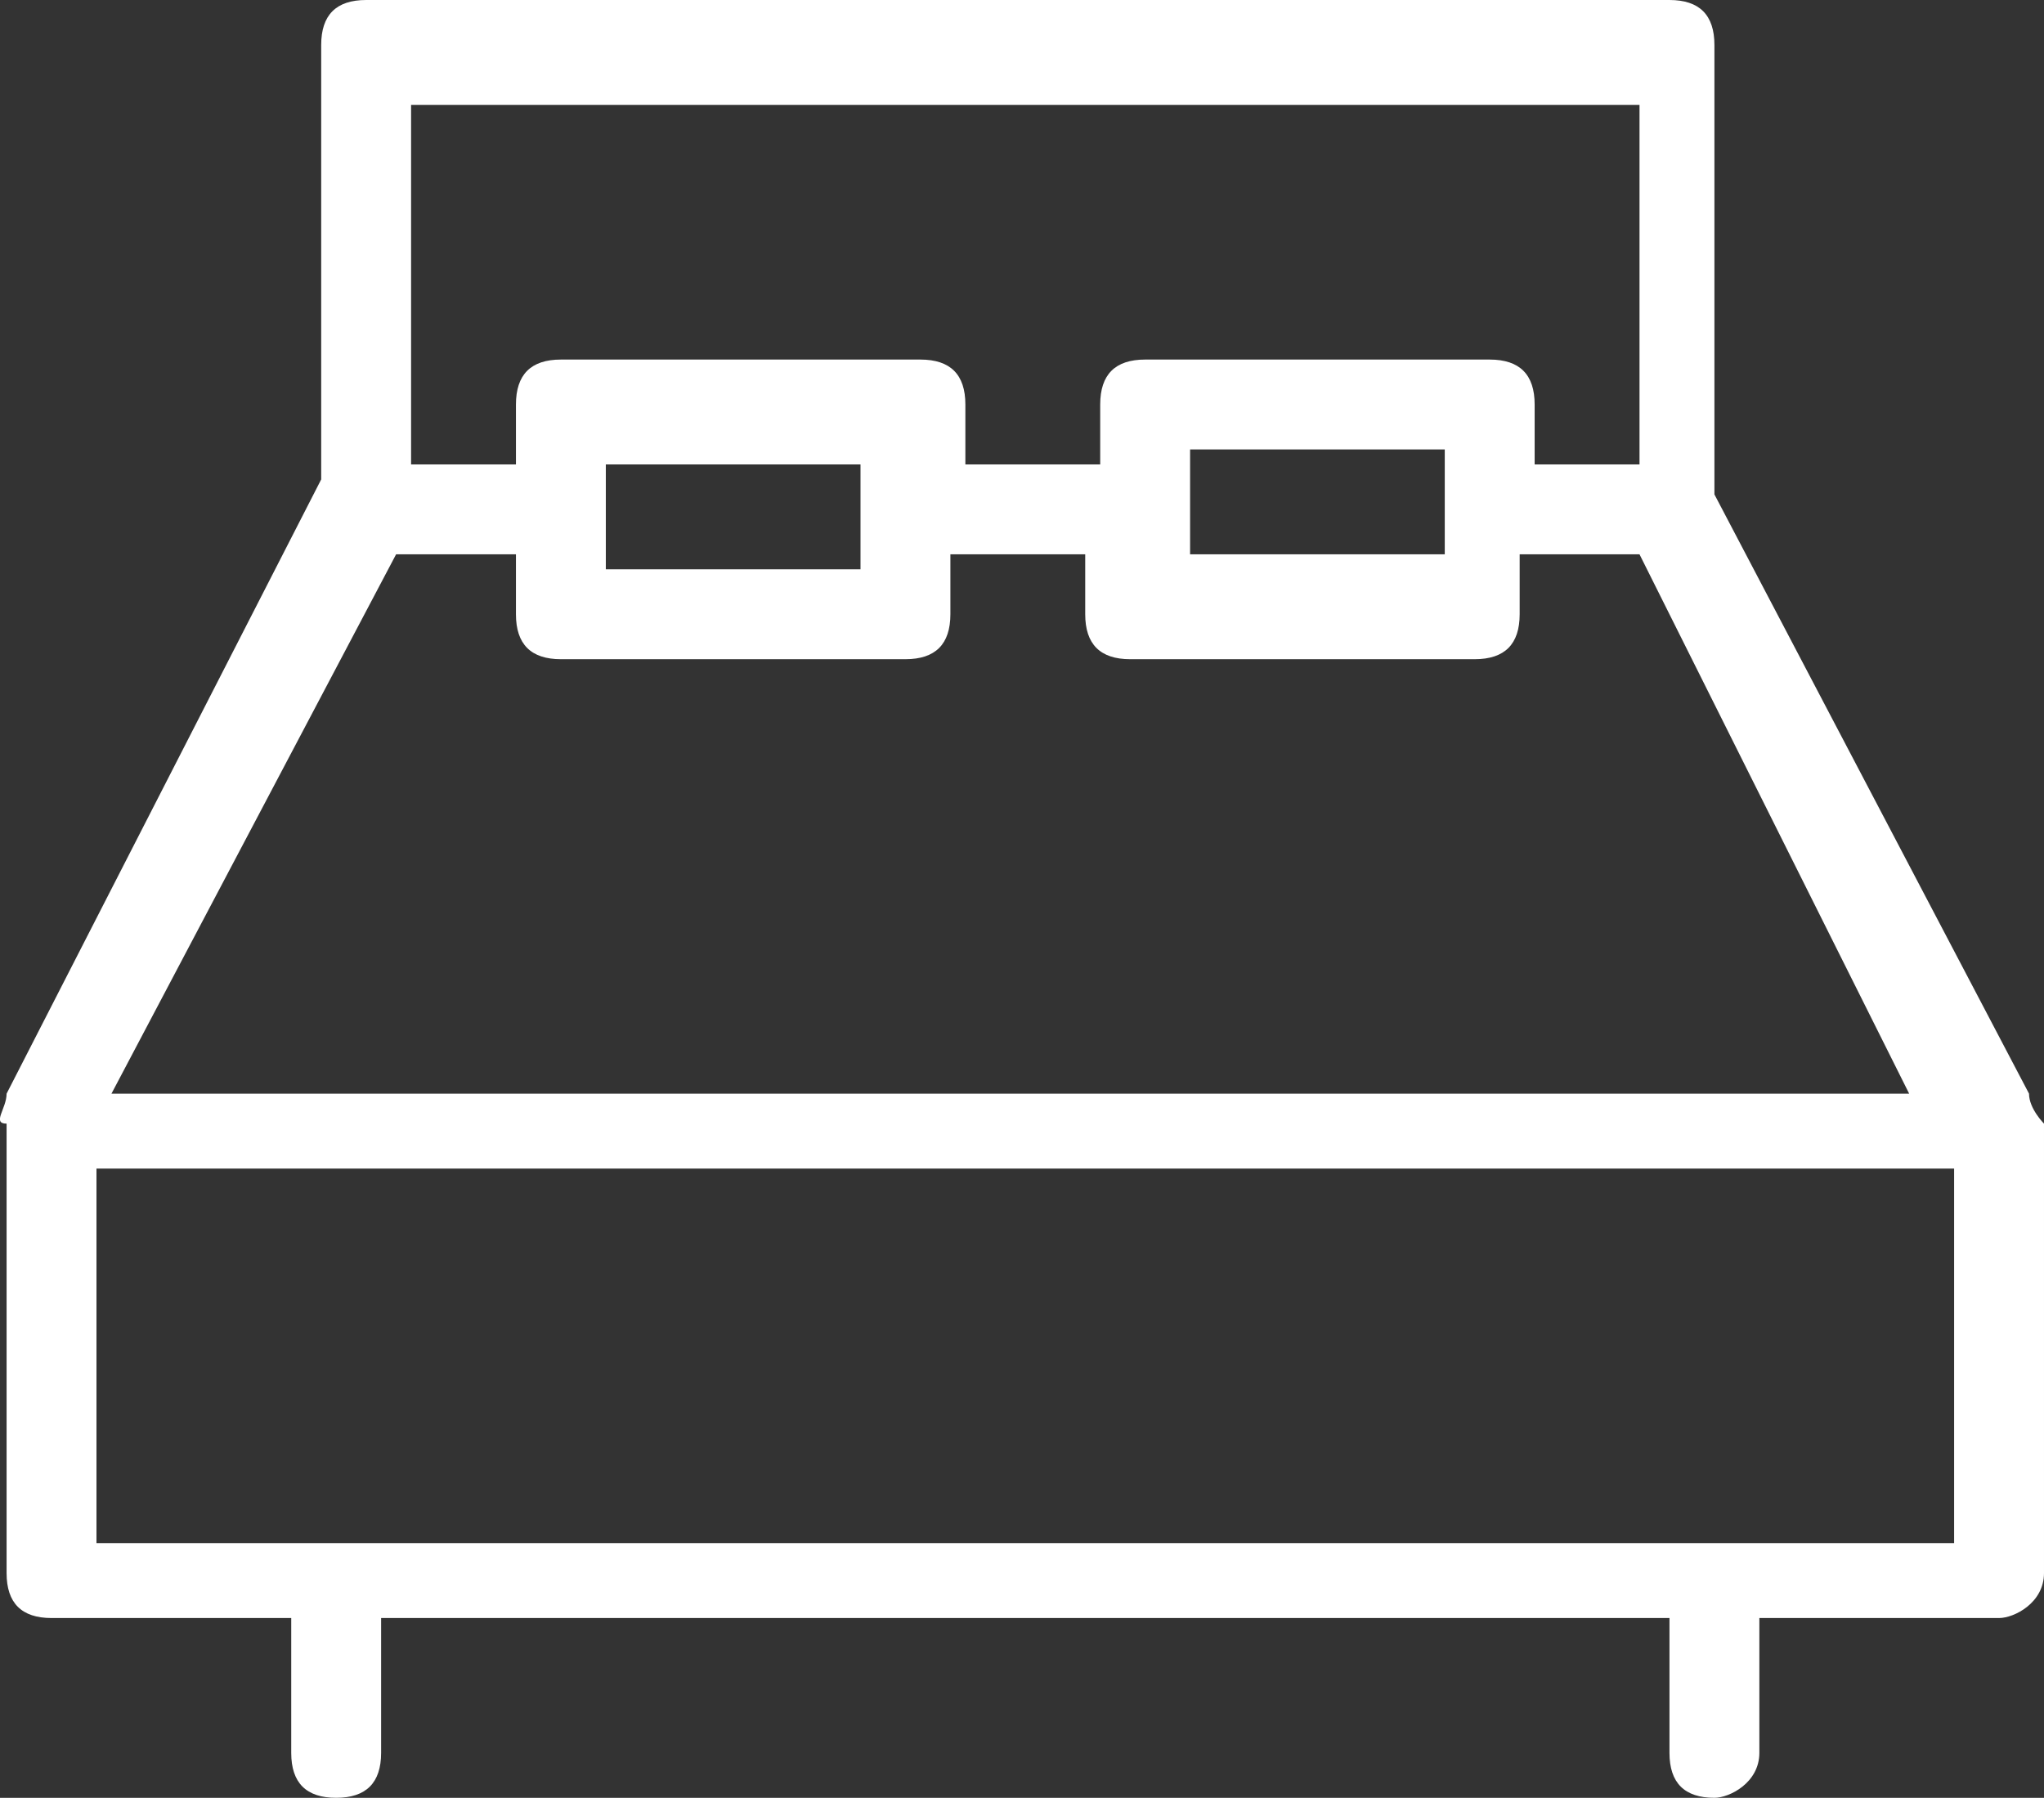 <svg version="1.1" id="Слой_1" x="0" y="0" xml:space="preserve" width="13.644" height="12" xmlns="http://www.w3.org/2000/svg"><rect width="100%" height="100%" fill="#333333" stroke="none"/><path d="M13.544 7.3l-2.1-4v-3c0-.2-.1-.3-.3-.3h-8.7c-.2 0-.3.1-.3.3v2.9l-2.1 4.1c0 .1-.1.2 0 .2v3c0 .2.1.3.3.3h1.6v.9c0 .2.1.3.3.3.2 0 .3-.1.3-.3v-.9h8.6v.9c0 .2.1.3.3.3.1 0 .3-.1.3-.3v-.9h1.6c.1 0 .3-.1.3-.3v-3s-.1-.1-.1-.2zM2.844.7h8.1v2.4h-.7v-.4c0-.2-.1-.3-.3-.3h-2.3c-.2 0-.3.1-.3.3v.4h-.9v-.4c0-.2-.1-.3-.3-.3h-2.4c-.2 0-.3.1-.3.3v.4h-.7V.7zm5.1 2.3h1.7v.7h-1.7zm-2.2.8h-1.7v-.7h1.7zm-3.1-.1h.8v.4c0 .2.1.3.3.3h2.3c.2 0 .3-.1.3-.3v-.4h.9v.4c0 .2.1.3.3.3h2.3c.2 0 .3-.1.3-.3v-.4h.8l1.8 3.6h-12zm10.4 6.6H.644V7.8h12.4z" id="path4" fill="#fff"/></svg>